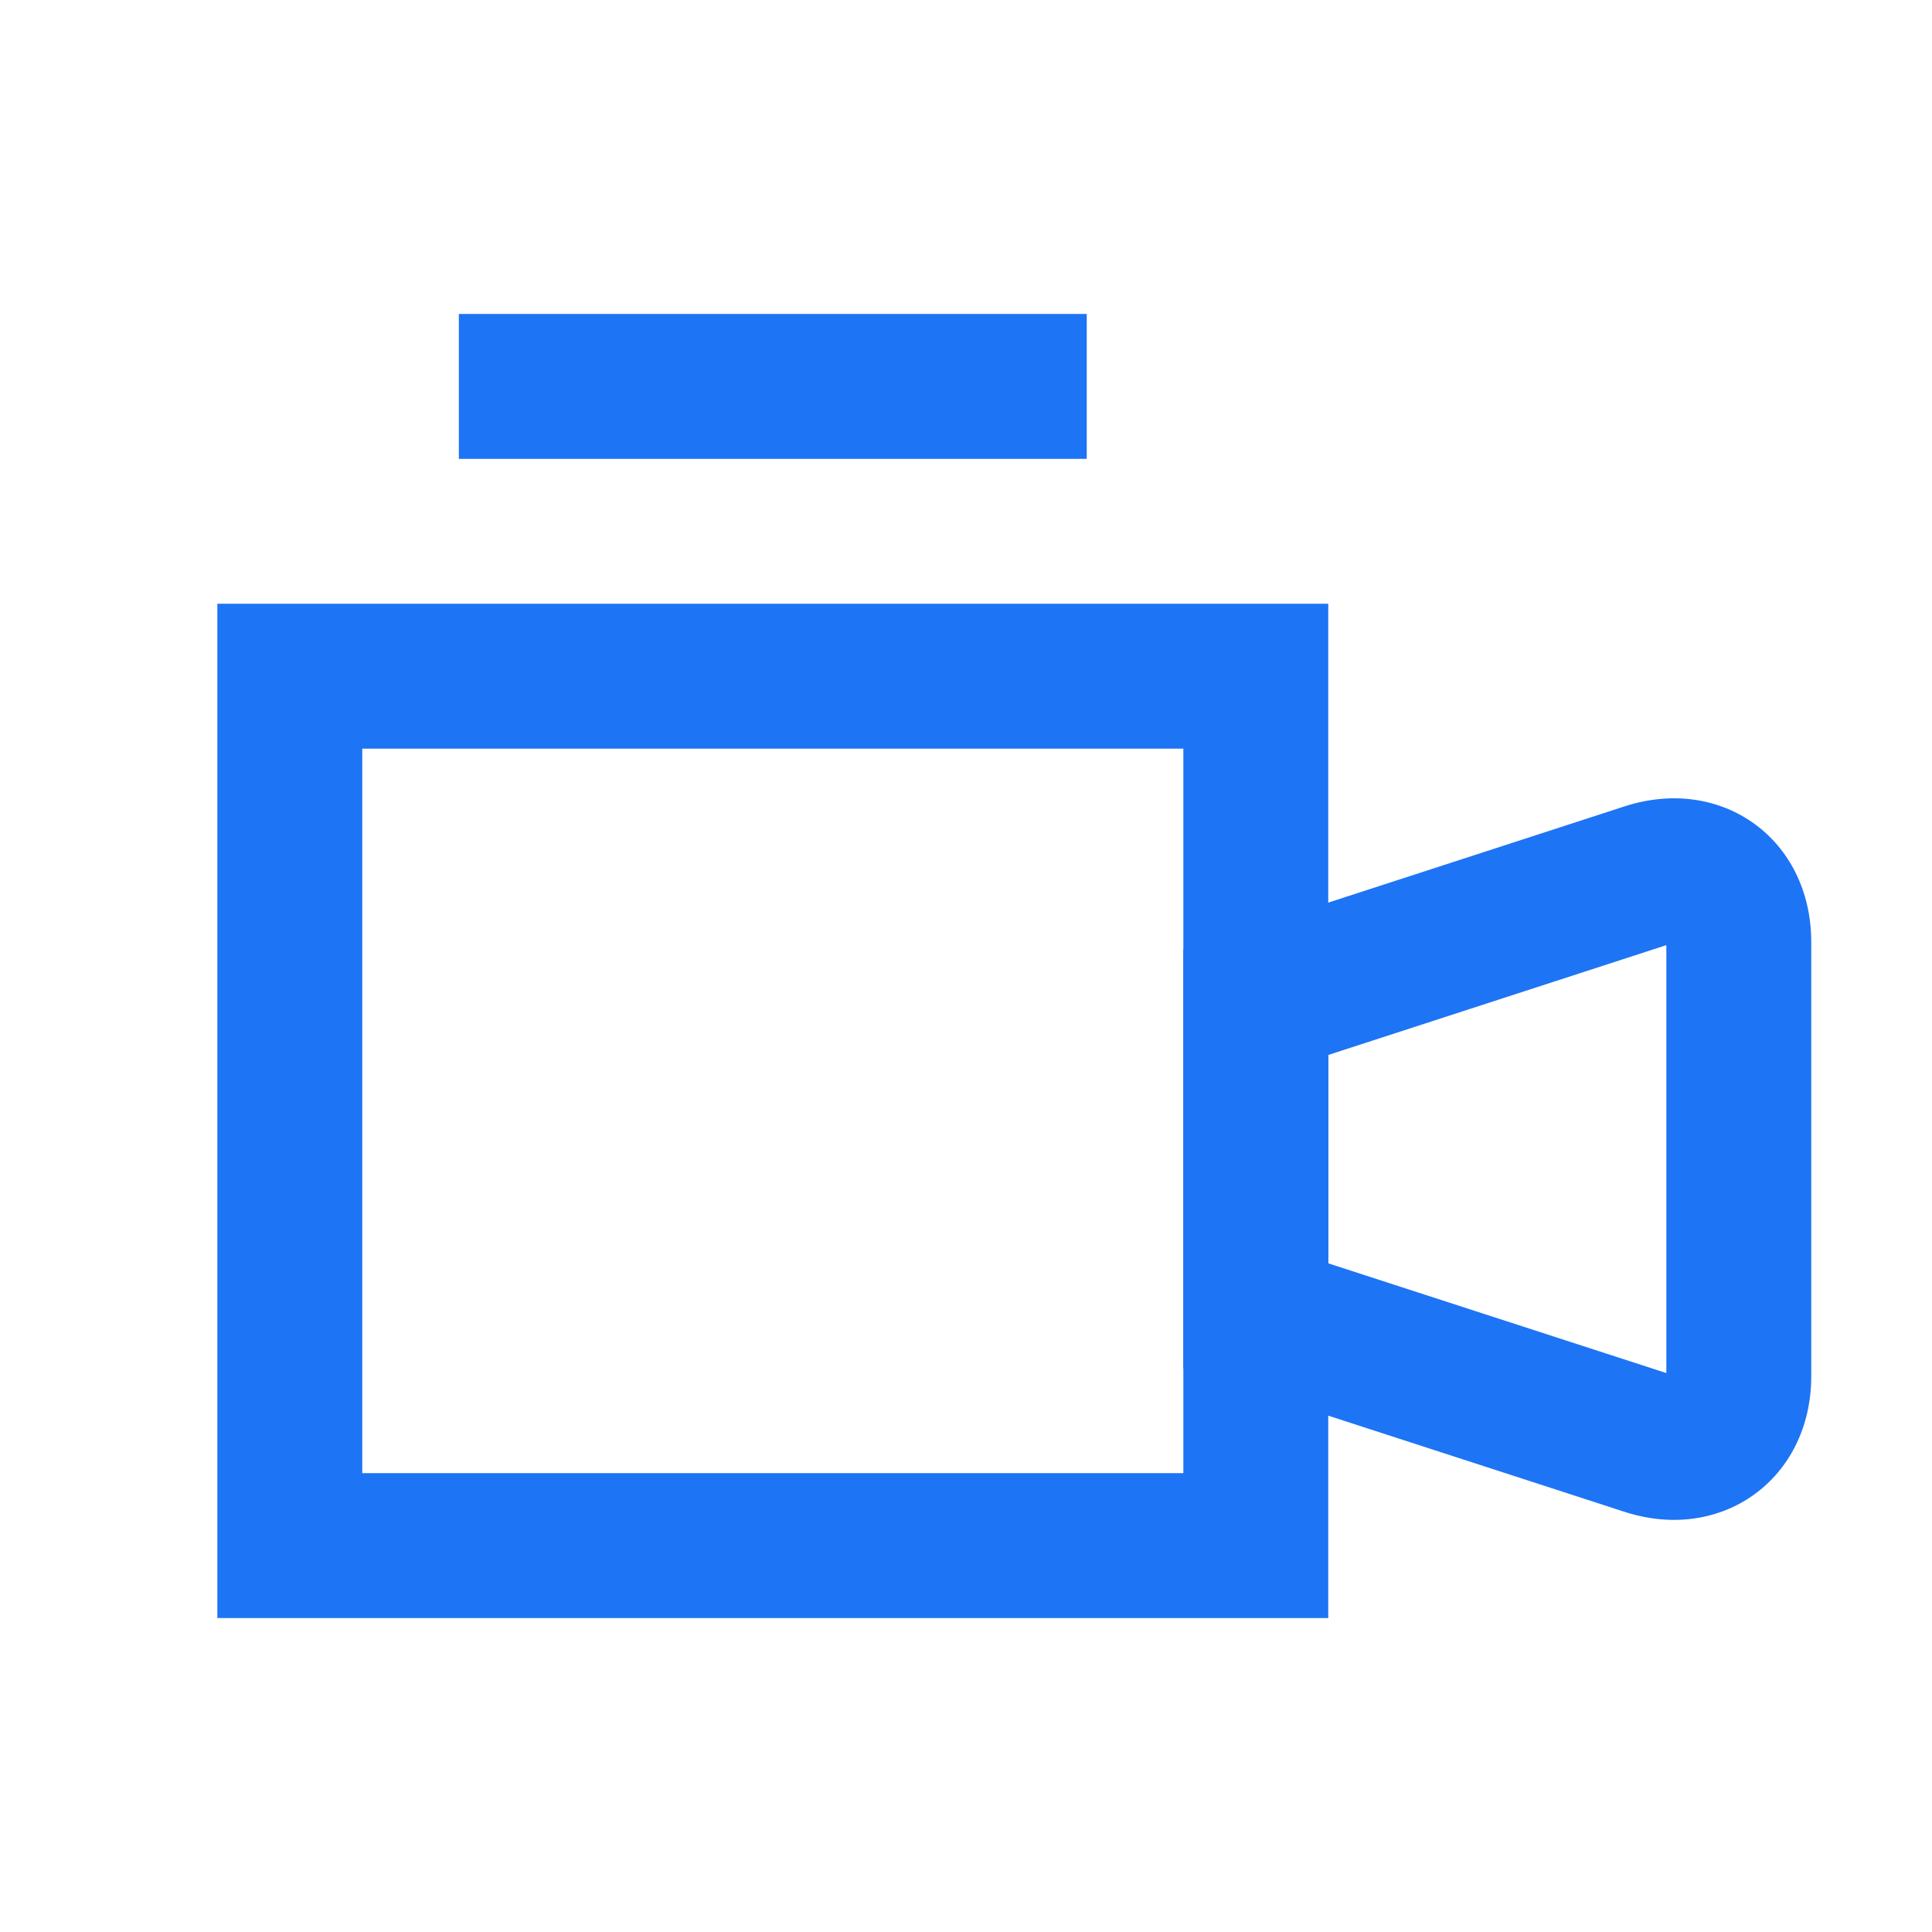 <?xml version="1.0" encoding="UTF-8"?>
<svg width="20px" height="20px" viewBox="0 0 20 20" version="1.1" xmlns="http://www.w3.org/2000/svg" xmlns:xlink="http://www.w3.org/1999/xlink">
    <!-- Generator: Sketch 47.1 (45422) - http://www.bohemiancoding.com/sketch -->
    <title>20x20/video--dark</title>
    <desc>Created with Sketch.</desc>
    <defs></defs>
    <g id="Symbols" stroke="none" stroke-width="1" fill="none" fill-rule="evenodd">
        <g id="20x20/video--dark" fill-rule="nonzero" fill="#1D74F5">
            <g id="24x24/video--grey">
                <path d="M3.75,7.75 L3.75,15.25 L12.25,15.25 L12.25,7.75 L3.75,7.75 Z M13.75,6.25 L13.75,16.75 L2.25,16.75 L2.25,6.25 L13.75,6.25 Z" id="Rectangle"></path>
                <path d="M13.75,13.078 L17.25,14.214 L17.25,9.784 L13.75,10.921 L13.75,13.078 Z M16.816,8.348 C17.827,8.02 18.75,8.689 18.75,9.753 L18.75,14.246 C18.75,15.308 17.826,15.978 16.816,15.65 L12.25,14.168 L12.25,9.831 L16.816,8.348 Z" id="Rectangle-3"></path>
                <polygon id="Line" points="4.75 4.75 11.25 4.75 11.25 3.25 4.75 3.25"></polygon>
            </g>
        </g>
    </g>
</svg>